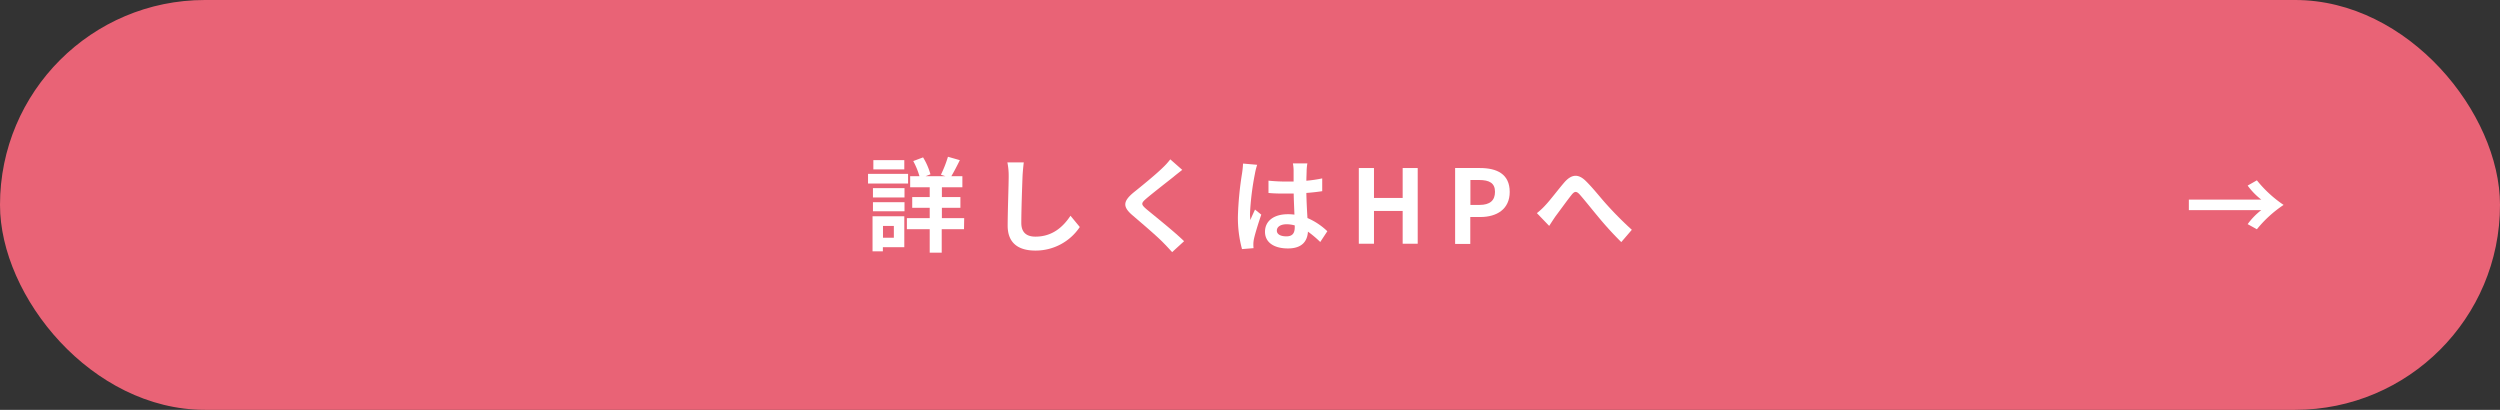 <svg xmlns="http://www.w3.org/2000/svg" viewBox="0 0 610 100"><rect x="0" y="0" width="610" height="100" fill="#333333" stroke="none"/><defs><style>.cls-1{fill:#e96376;}.cls-2{fill:#fff;}</style></defs><g id="レイヤー_2" data-name="レイヤー 2"><g id="category"><rect class="cls-1" width="610" height="100" rx="50"/><path class="cls-2" d="M221.57,44.78H211.8V42.43h9.77Zm-.92,15.54h-5.23v1H212.9V52.77h7.75ZM213,45.9h7.7v2.28H213Zm0,3.43h7.7v2.22H213Zm7.65-8h-7.55V39.08h7.55Zm-5.2,13.79V58h2.65V55.12Zm19.77.8h-5.44v5.73h-2.93V55.92h-5.57V53.23h5.57V50.7h-4.27V48.08h4.27V45.7h-4.77V43h2.27a18.3,18.3,0,0,0-1.52-3.7l2.4-.9a16.26,16.26,0,0,1,1.8,4.13l-1.2.47h4.87l-1.12-.37a28.26,28.26,0,0,0,1.72-4.38l2.9.83c-.7,1.42-1.45,2.87-2.08,3.92h2.7v2.7h-5v2.38h4.52V50.7h-4.52v2.53h5.44Z"/><path class="cls-2" d="M249.5,43c-.1,2.7-.3,8.29-.3,11.39,0,2.53,1.5,3.35,3.45,3.35,4.12,0,6.75-2.37,8.55-5.1l2.27,2.75a12.94,12.94,0,0,1-10.85,5.75c-4.1,0-6.75-1.8-6.75-6.07,0-3.35.25-9.92.25-12.07a16.31,16.31,0,0,0-.32-3.38l4,0C249.67,40.7,249.55,42,249.5,43Z"/><path class="cls-2" d="M286.3,43.18c-1.63,1.3-4.93,3.85-6.6,5.27-1.33,1.15-1.3,1.43.05,2.6,1.87,1.57,6.62,5.32,9.17,7.8L286,61.52c-.7-.77-1.43-1.57-2.18-2.32-1.52-1.58-5.2-4.7-7.47-6.65-2.5-2.12-2.3-3.45.2-5.55,2-1.6,5.4-4.37,7.07-6a16.7,16.7,0,0,0,1.93-2.12l2.92,2.57C287.7,42.05,286.87,42.7,286.3,43.18Z"/><path class="cls-2" d="M306.2,42.4a66.24,66.24,0,0,0-1.2,9.67,11.15,11.15,0,0,0,.1,1.63c.32-.88.75-1.72,1.12-2.57l1.53,1.24c-.7,2.05-1.5,4.6-1.8,6a6.54,6.54,0,0,0-.13,1.18c0,.25,0,.67.05,1l-2.82.23a29.17,29.17,0,0,1-1-8,80.1,80.1,0,0,1,1-10.42,22.53,22.53,0,0,0,.25-2.45l3.45.3A15.44,15.44,0,0,0,306.2,42.4Zm12.62-.87c0,.55-.05,1.47-.07,2.57a33.26,33.26,0,0,0,3.87-.57v3.12c-1.2.18-2.5.33-3.87.43.05,2.42.17,4.42.27,6.12a16.29,16.29,0,0,1,4.85,3.22l-1.73,2.63a25.43,25.43,0,0,0-3-2.53c-.15,2.4-1.5,4.1-4.88,4.1s-5.6-1.45-5.6-4.07,2.15-4.28,5.55-4.28a11.89,11.89,0,0,1,1.63.1c-.05-1.54-.15-3.37-.18-5.14-.6,0-1.2,0-1.77,0-1.48,0-2.9,0-4.38-.15v-3a41.84,41.84,0,0,0,4.38.22c.57,0,1.17,0,1.75,0,0-1.23,0-2.25,0-2.78a10.62,10.62,0,0,0-.17-1.65H319C318.9,40.38,318.85,41,318.82,41.53Zm-4.95,16.14c1.53,0,2.05-.8,2.05-2.27V55a7.49,7.49,0,0,0-2-.28c-1.42,0-2.37.6-2.37,1.55S312.55,57.67,313.87,57.67Z"/><path class="cls-2" d="M331.55,41h3.7v7.3h7V41h3.67V59.47h-3.67v-8h-7v8h-3.7Z"/><path class="cls-2" d="M355.05,41h6.07c4.1,0,7.25,1.45,7.25,5.83,0,4.22-3.17,6.12-7.15,6.12h-2.47v6.57h-3.7ZM361,50c2.55,0,3.78-1.08,3.78-3.2s-1.35-2.88-3.9-2.88h-2.1V50Z"/><path class="cls-2" d="M377.07,50.08c1.15-1.2,3.08-3.78,4.63-5.58,1.75-2,3.37-2.15,5.2-.37s3.7,4.22,5.17,5.82a85.08,85.08,0,0,0,6.1,6.12l-2.58,3a81,81,0,0,1-5.49-6c-1.55-1.85-3.43-4.22-4.6-5.55-.88-1-1.35-.85-2.08.08-1,1.25-2.77,3.72-3.85,5.14-.57.83-1.15,1.73-1.57,2.38L375,52A16.23,16.23,0,0,0,377.07,50.08Z"/><path class="cls-2" d="M548.43,45.28,550.68,44A29.38,29.38,0,0,0,557.2,50a29.09,29.09,0,0,0-6.52,5.94l-2.25-1.25a16.67,16.67,0,0,1,3.32-3.42H534.08V48.7h17.67A16.67,16.67,0,0,1,548.43,45.28Z"/></g></g></svg>